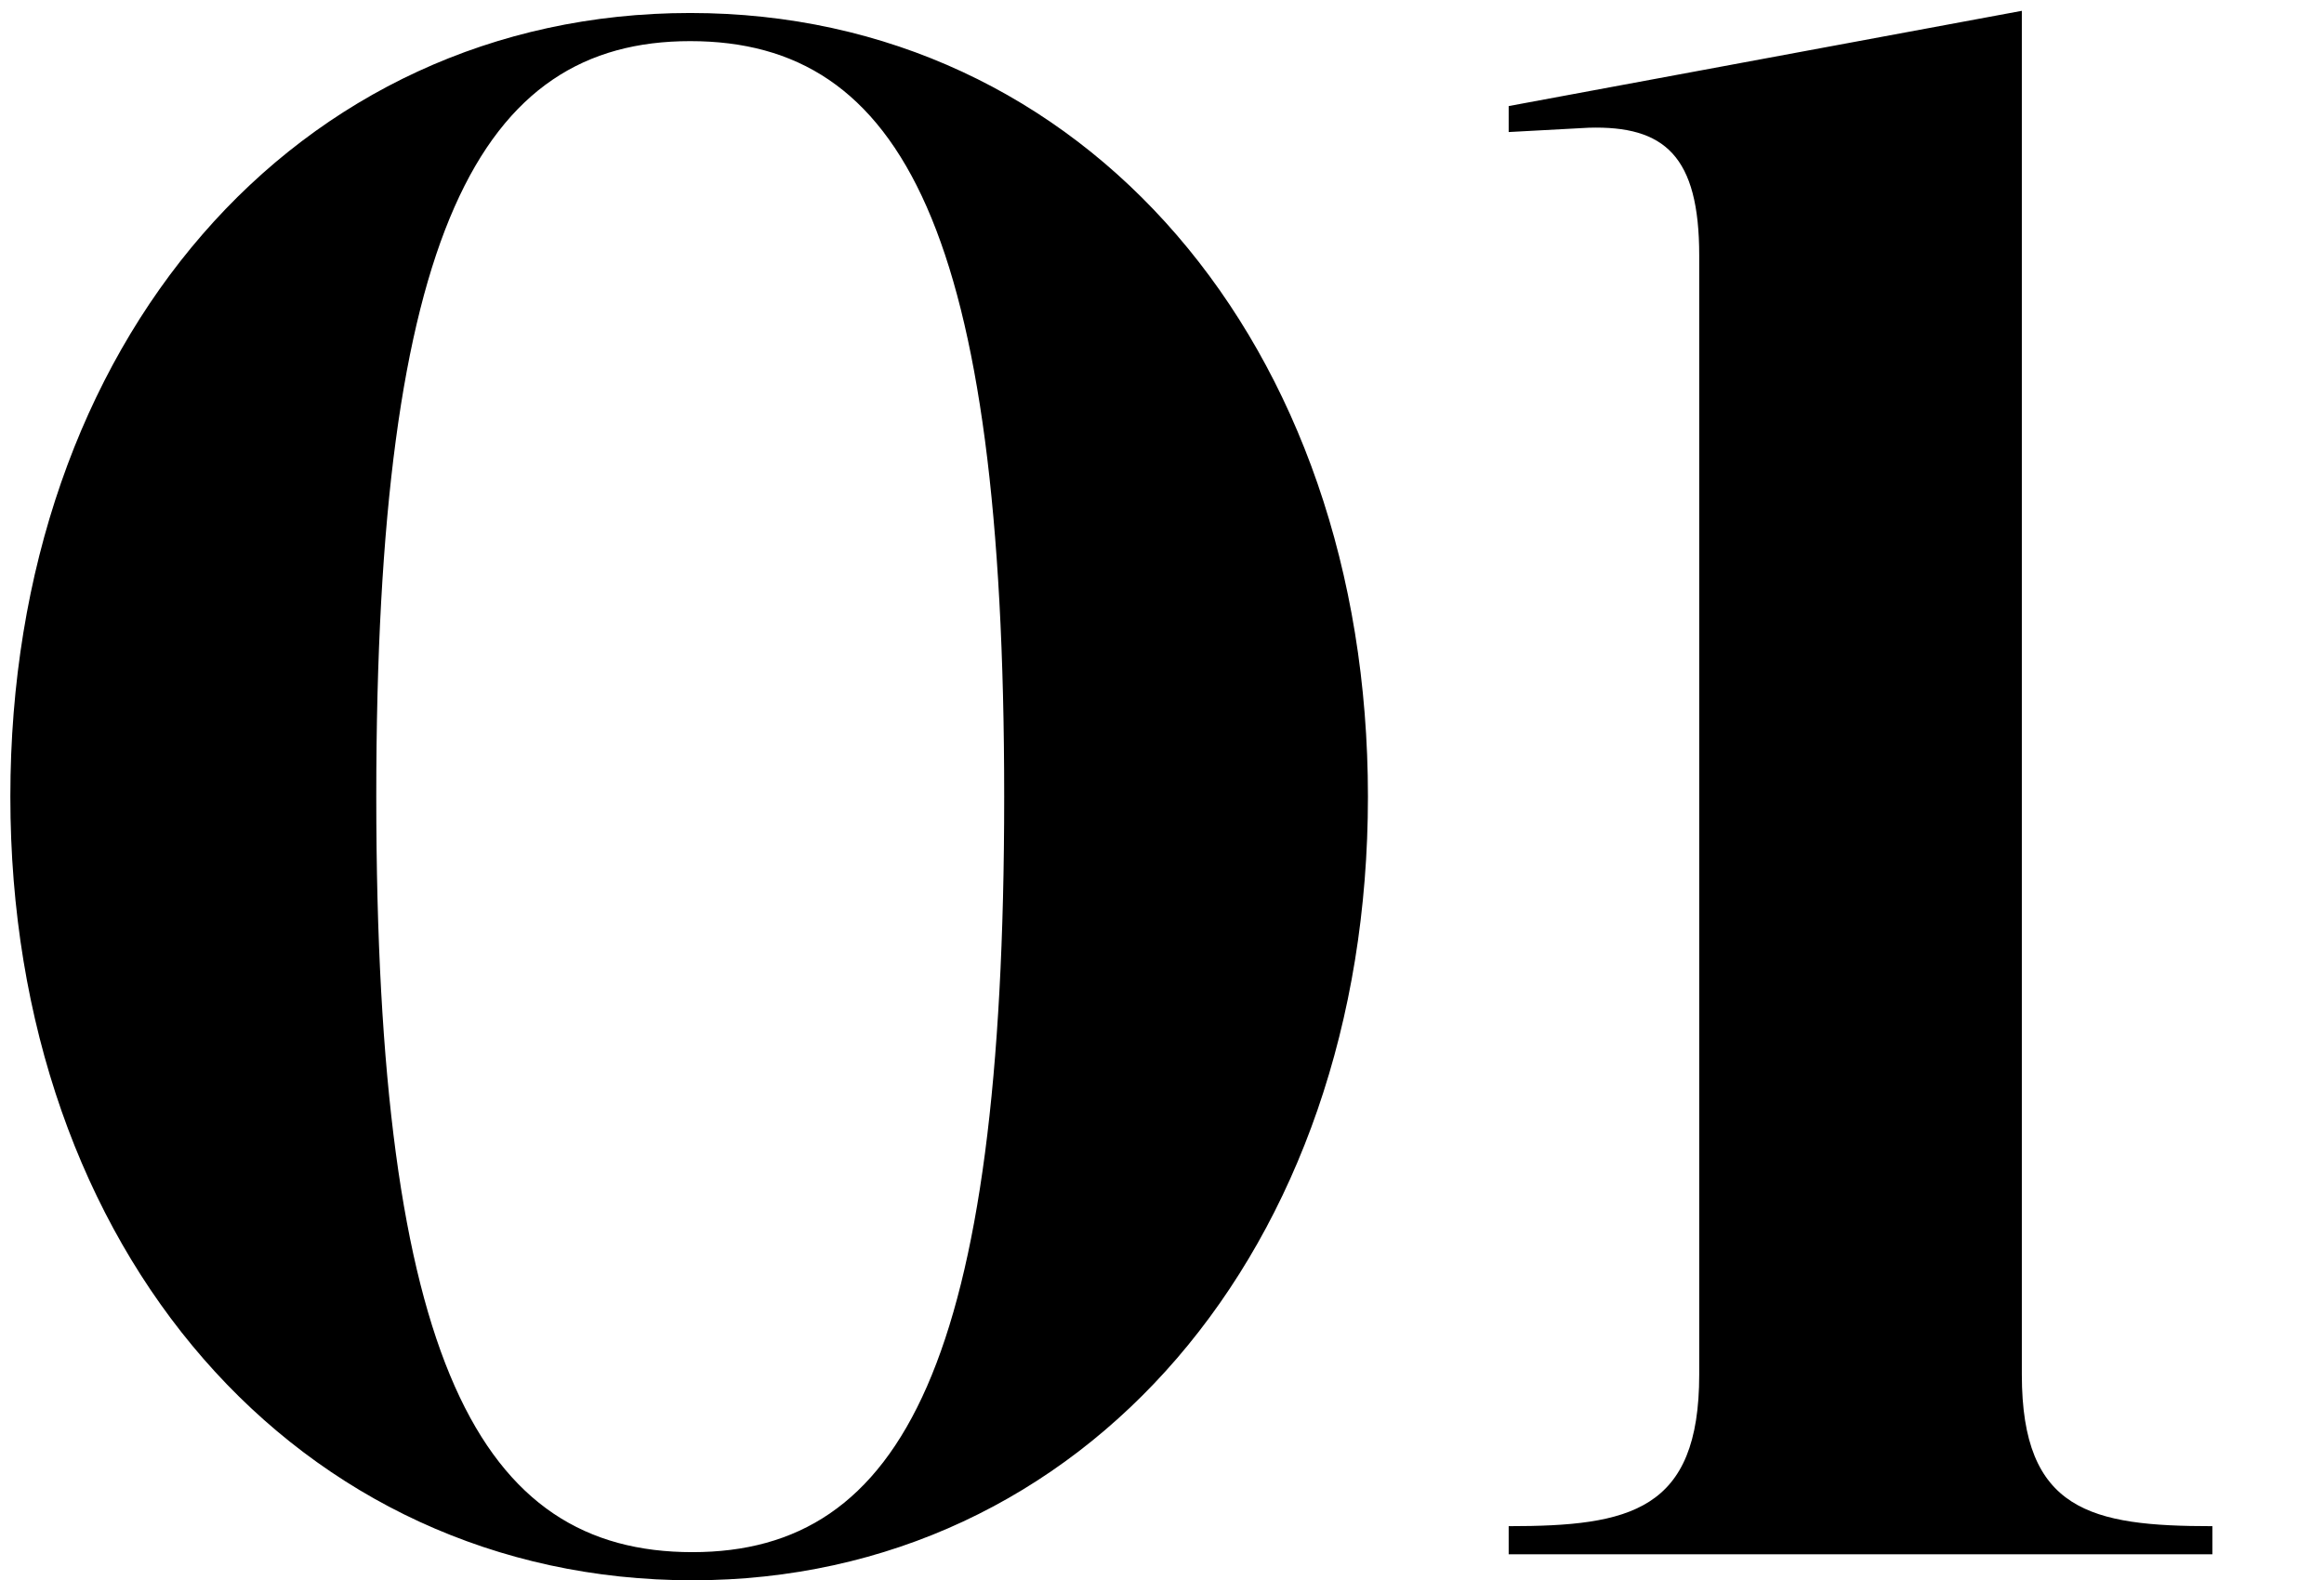 <?xml version="1.0" encoding="UTF-8"?> <svg xmlns="http://www.w3.org/2000/svg" width="322" height="219" viewBox="0 0 322 219"><defs><style> .cls-1 { fill-rule: evenodd; } </style></defs><path id="_01" data-name="01" class="cls-1" d="M95.634,1.8c-54.6,0-94.2,45.6-94.2,108.6S41.333,219,95.934,219c54.3,0,93.6-45.9,93.6-108.6S150.234,1.8,95.634,1.8Zm0,3.9c29.4,0,43.5,26.4,43.5,104.7s-14.1,104.7-43.2,104.7c-29.4,0-43.8-26.4-43.8-104.7S66.533,5.7,95.634,5.7Zm113.4,209.7h97.5v-3.9c-16.8,0-26.4-2.1-26.4-21V1.5l-71.1,13.2v3.6l11.1-.6c10.5-.3,15.3,3.9,15.3,17.7V190.5c0,18.9-9.6,21-26.4,21v3.9Z"></path></svg> 